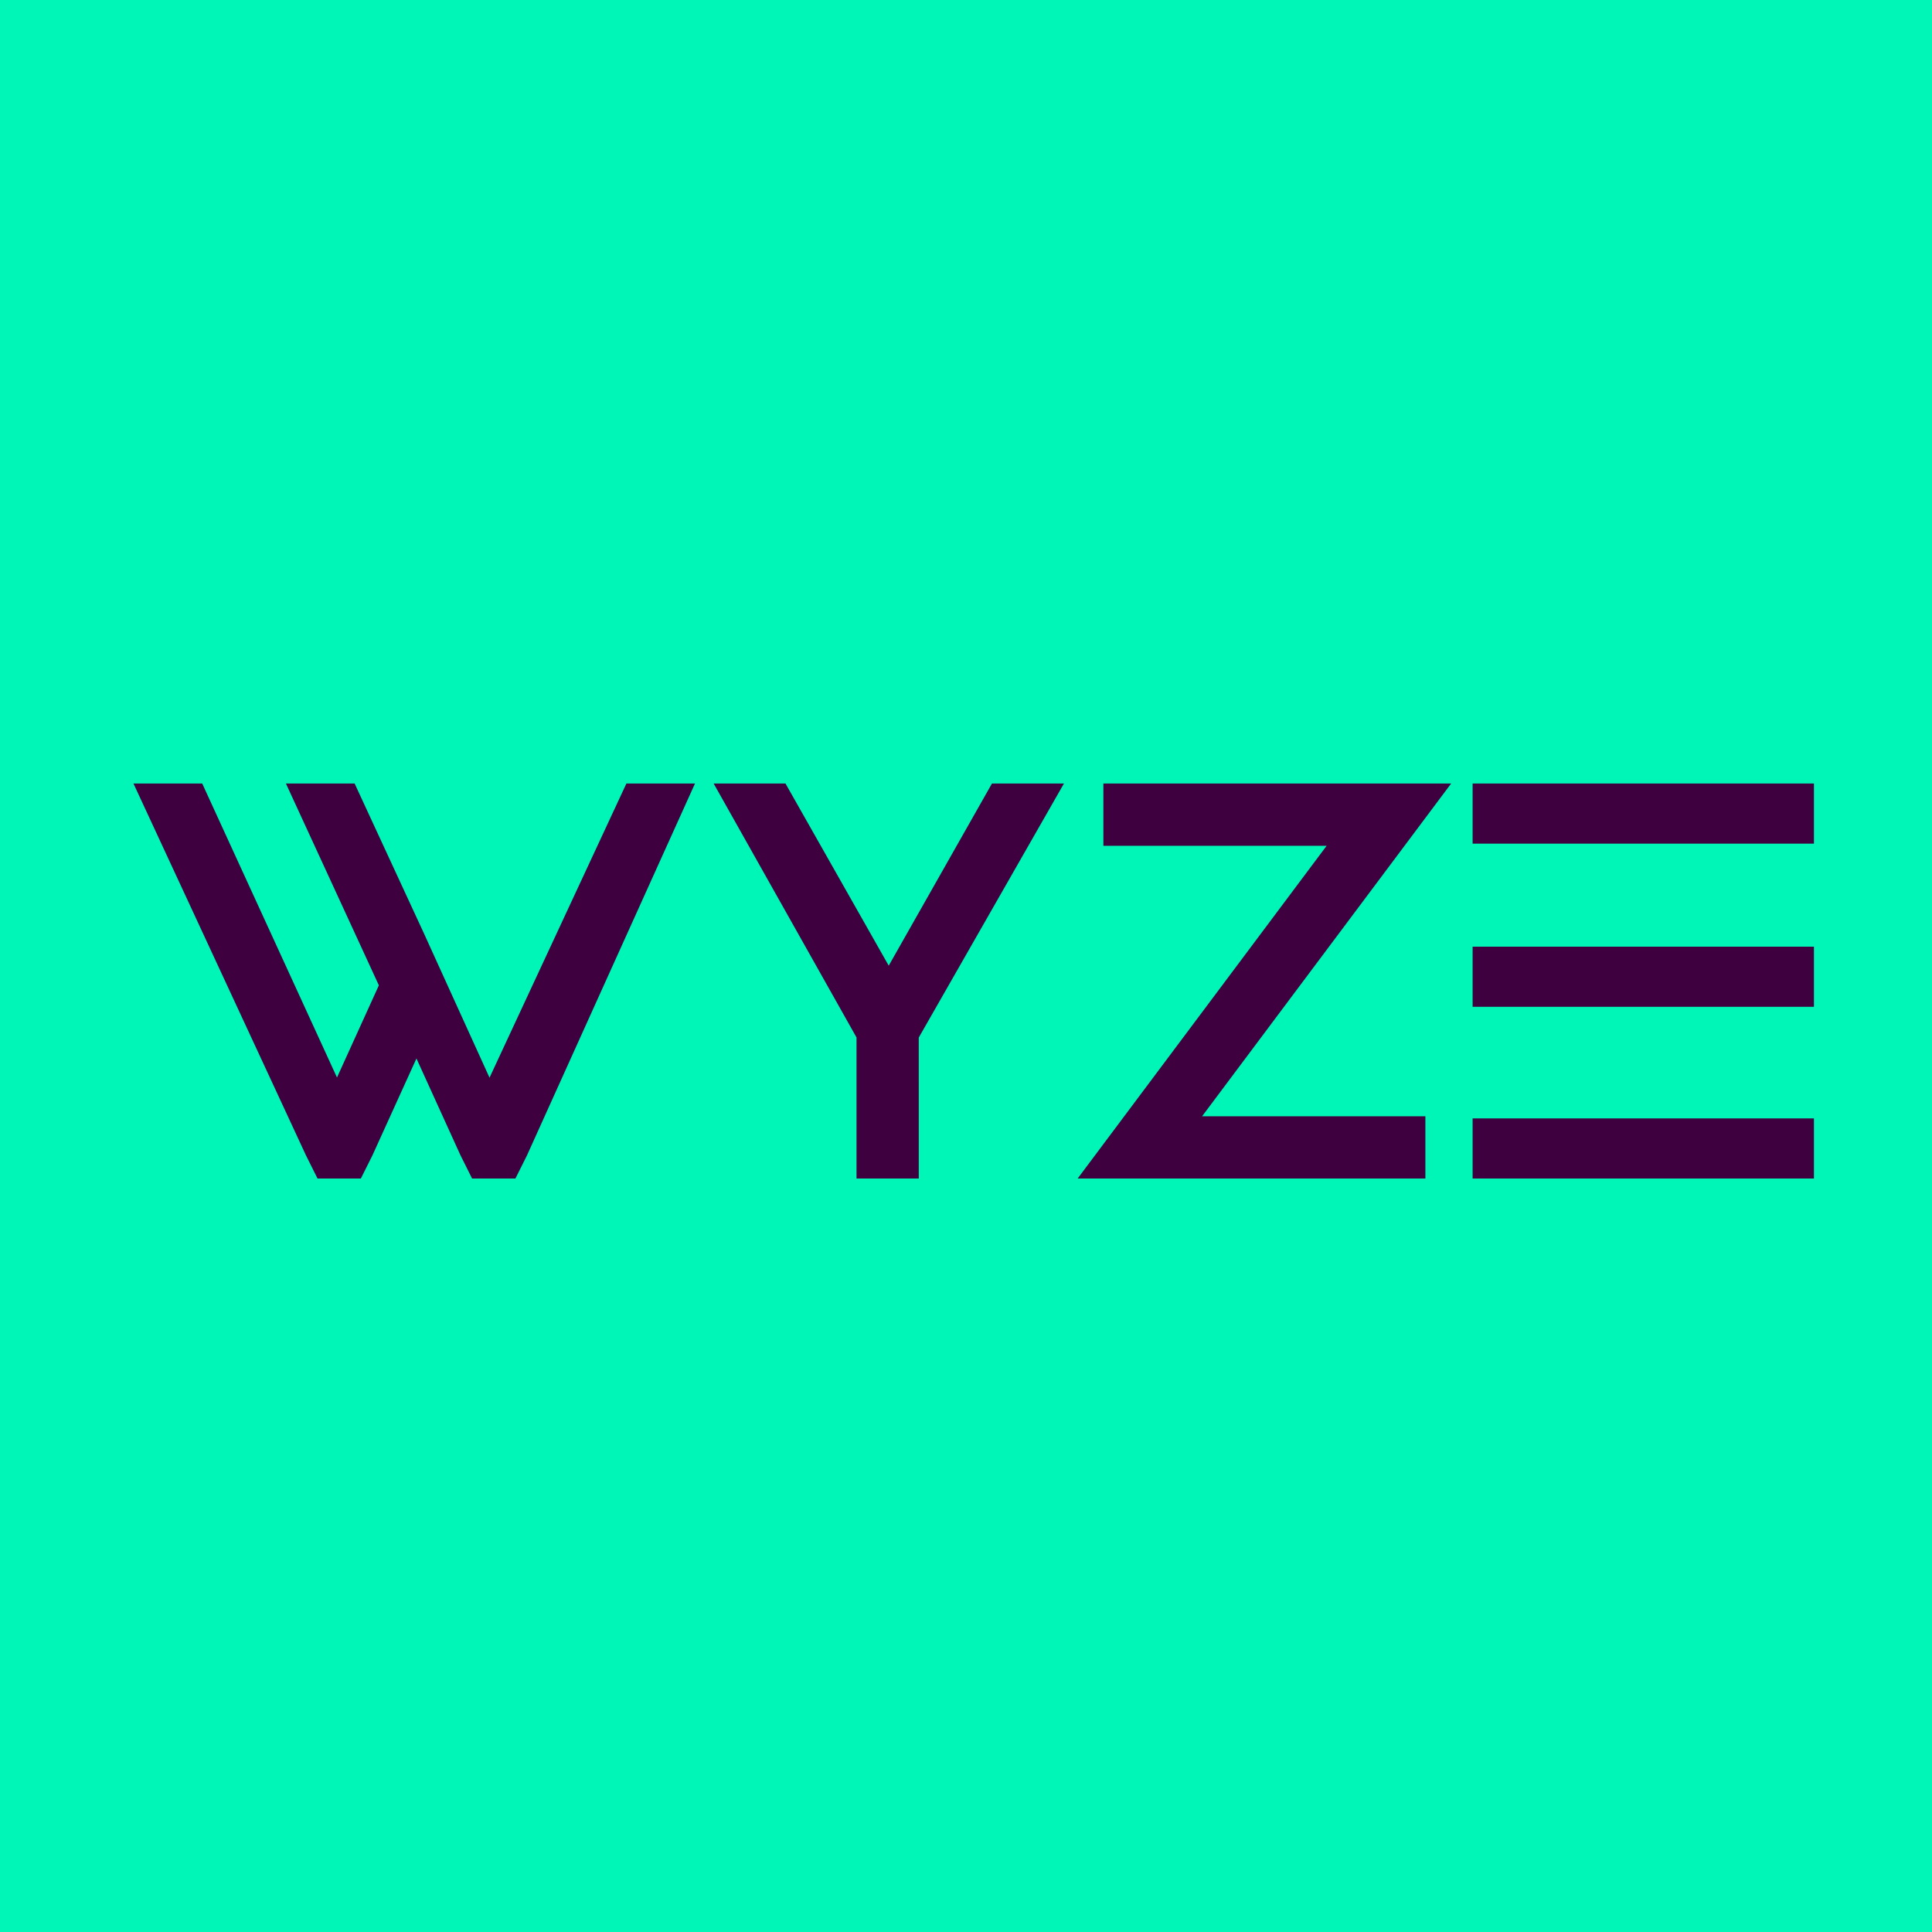 <svg viewBox="0 0 90 90" xmlns="http://www.w3.org/2000/svg"><g fill="none" fill-rule="evenodd"><path fill="#00F6B7" d="M0 0h90v90H0z"/><path d="M9.42 36.5H6.218l8.03 17.31.544 1.09h2.018l.538-1.076 2.052-4.516 2.046 4.499.546 1.093h2.018l.538-1.076L32.375 36.5H29.18l-6.376 13.703-3.05-6.71L16.52 36.5h-3.2l4.329 9.401-1.951 4.294zm27.171 0h-3.346L39.9 48.329V54.9h2.9l-.001-6.566L49.562 36.5h-3.353L41.4 44.985zM84.5 52.1v2.8H68.6v-2.8h15.9Zm0-8v2.8H68.6v-2.8h15.9Zm0-7.6v2.8H68.6v-2.8h15.9Zm-16.901 0H51.4v2.9h10.4L50.201 54.9H66.4V52H55.998z" fill="#3E003E" fill-rule="nonzero"/></g></svg>